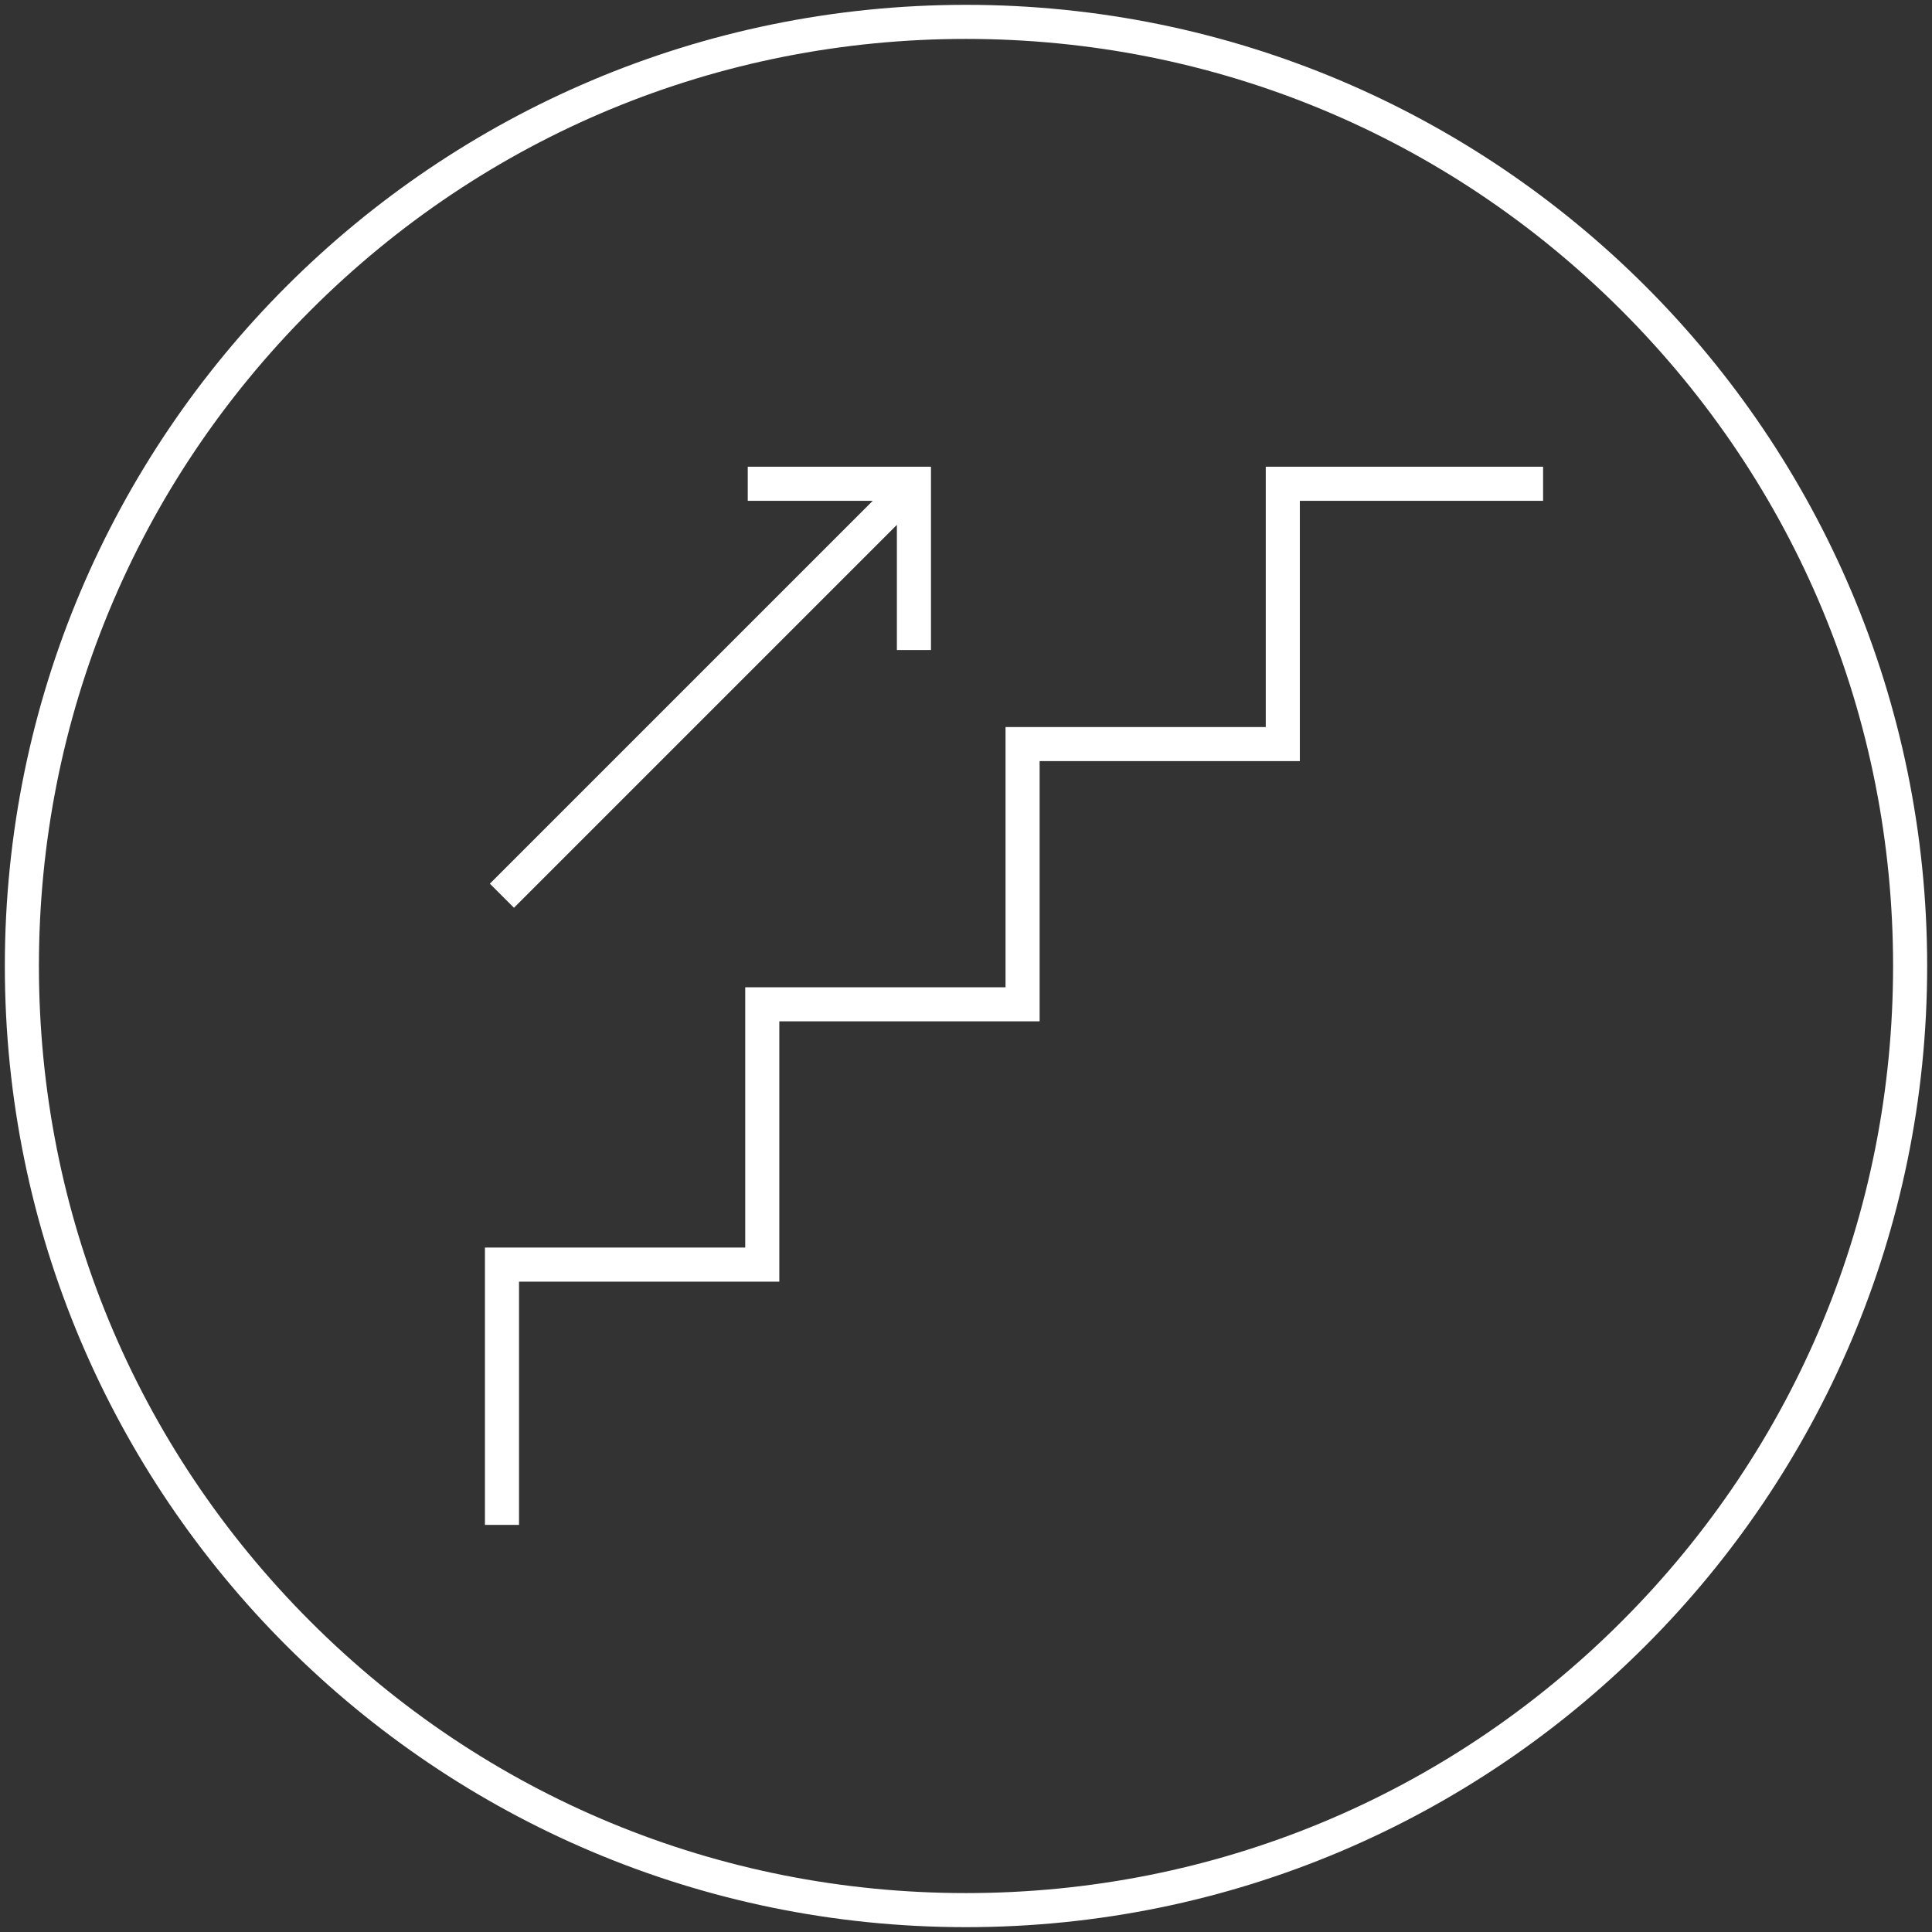 <?xml version="1.0" encoding="UTF-8"?>
<svg id="Ebene_1" data-name="Ebene 1" xmlns="http://www.w3.org/2000/svg" viewBox="0 0 283.46 283.46">
  <rect x="0" y="0" width="283.46" height="283.46" fill="#333333" stroke="none"/>
  <defs>
    <style>
      .cls-1 {
        fill: none;
        stroke: #fff;
        stroke-miterlimit: 10;
        stroke-width: 5px;
      }

      .cls-2 {
        fill: #fff;
        stroke-width: 0px;
      }
    </style>
  </defs>
  <path class="cls-2" d="M141.73,5.71c36.33,0,70.49,14.15,96.18,39.84,25.69,25.69,39.84,59.85,39.84,96.18s-14.15,70.49-39.84,96.18c-25.69,25.69-59.85,39.84-96.18,39.84s-70.49-14.15-96.18-39.84c-25.69-25.69-39.84-59.85-39.84-96.18s14.15-70.49,39.84-96.18C71.24,19.86,105.4,5.71,141.73,5.71M141.73.71C63.85.71.71,63.85.71,141.73s63.14,141.02,141.02,141.02,141.02-63.14,141.02-141.02S219.62.71,141.73.71h0Z"/>
  <path class="cls-1" d="M134.08,70.98l-60.44,60.44M109.71,70.98h24.38v24.39M226.4,70.98h-38.19v38.19h-38.18v38.18h-38.19v38.19h-38.19v38.19"/>
</svg>